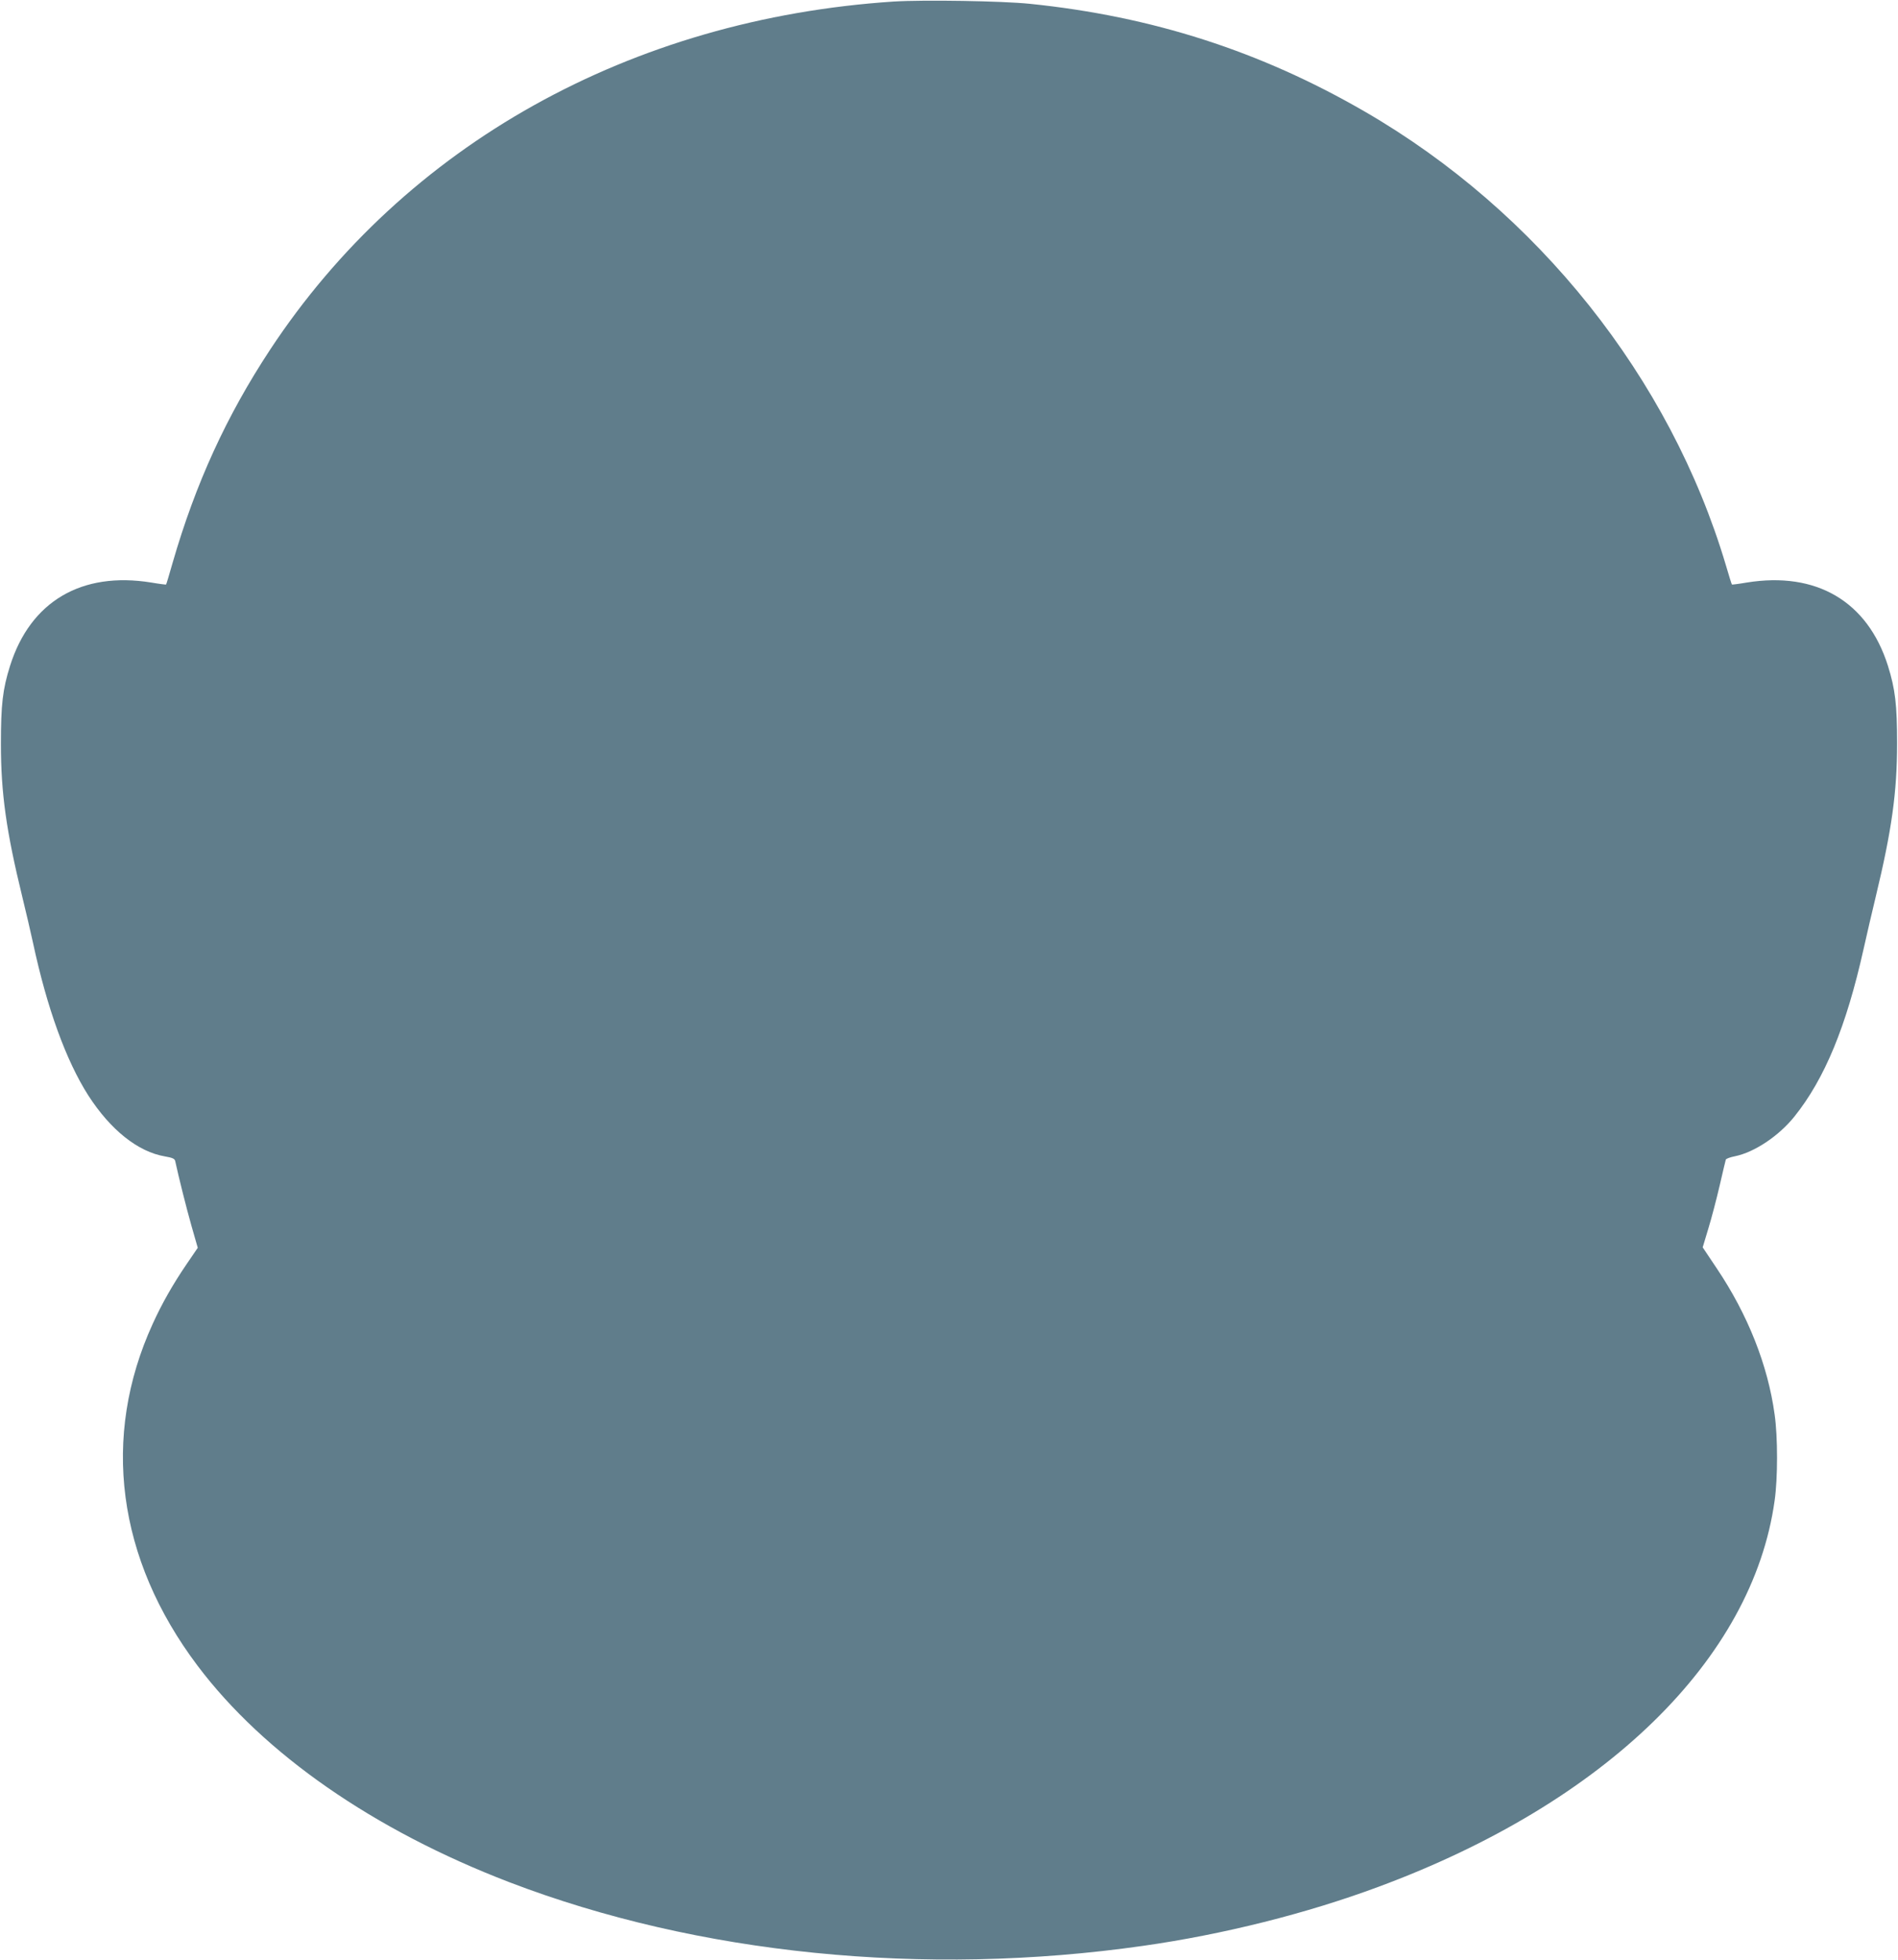 <?xml version="1.0" standalone="no"?>
<!DOCTYPE svg PUBLIC "-//W3C//DTD SVG 20010904//EN"
 "http://www.w3.org/TR/2001/REC-SVG-20010904/DTD/svg10.dtd">
<svg version="1.0" xmlns="http://www.w3.org/2000/svg"
 width="1240pt" height="1280pt" viewBox="0 0 1240 1280"
 preserveAspectRatio="xMidYMid meet">
<g transform="translate(0,1280) scale(0.1,-0.1)"
fill="#607d8b" stroke="none">
<path d="M5840 12790 c-1719 -113 -3194 -936 -4076 -2275 -285 -433 -486 -872
-636 -1390 -22 -77 -41 -141 -43 -143 -1 -1 -44 4 -96 13 -456 74 -790 -123
-923 -543 -49 -155 -60 -255 -60 -512 0 -320 35 -569 139 -995 24 -99 56 -234
70 -300 92 -430 217 -773 362 -1000 145 -225 324 -368 500 -398 51 -9 65 -15
68 -32 22 -102 73 -306 106 -422 l41 -143 -73 -107 c-90 -132 -162 -259 -221
-389 -338 -739 -234 -1535 293 -2234 434 -576 1150 -1073 2035 -1413 1231
-472 2712 -621 4144 -416 521 74 1067 211 1535 385 1483 549 2445 1487 2589
2523 21 146 21 416 0 562 -44 322 -175 652 -377 953 l-93 139 37 123 c21 68
54 195 74 281 20 87 38 163 40 169 2 6 29 16 60 22 127 26 286 132 388 259
198 247 339 588 452 1094 20 90 56 245 80 344 104 432 139 680 139 1000 0 252
-12 354 -60 507 -133 420 -467 617 -923 543 -52 -9 -95 -14 -96 -13 -2 2 -20
59 -40 128 -364 1222 -1229 2308 -2360 2962 -681 394 -1387 621 -2185 703
-184 19 -696 27 -890 15z"/>
</g>
</svg>
